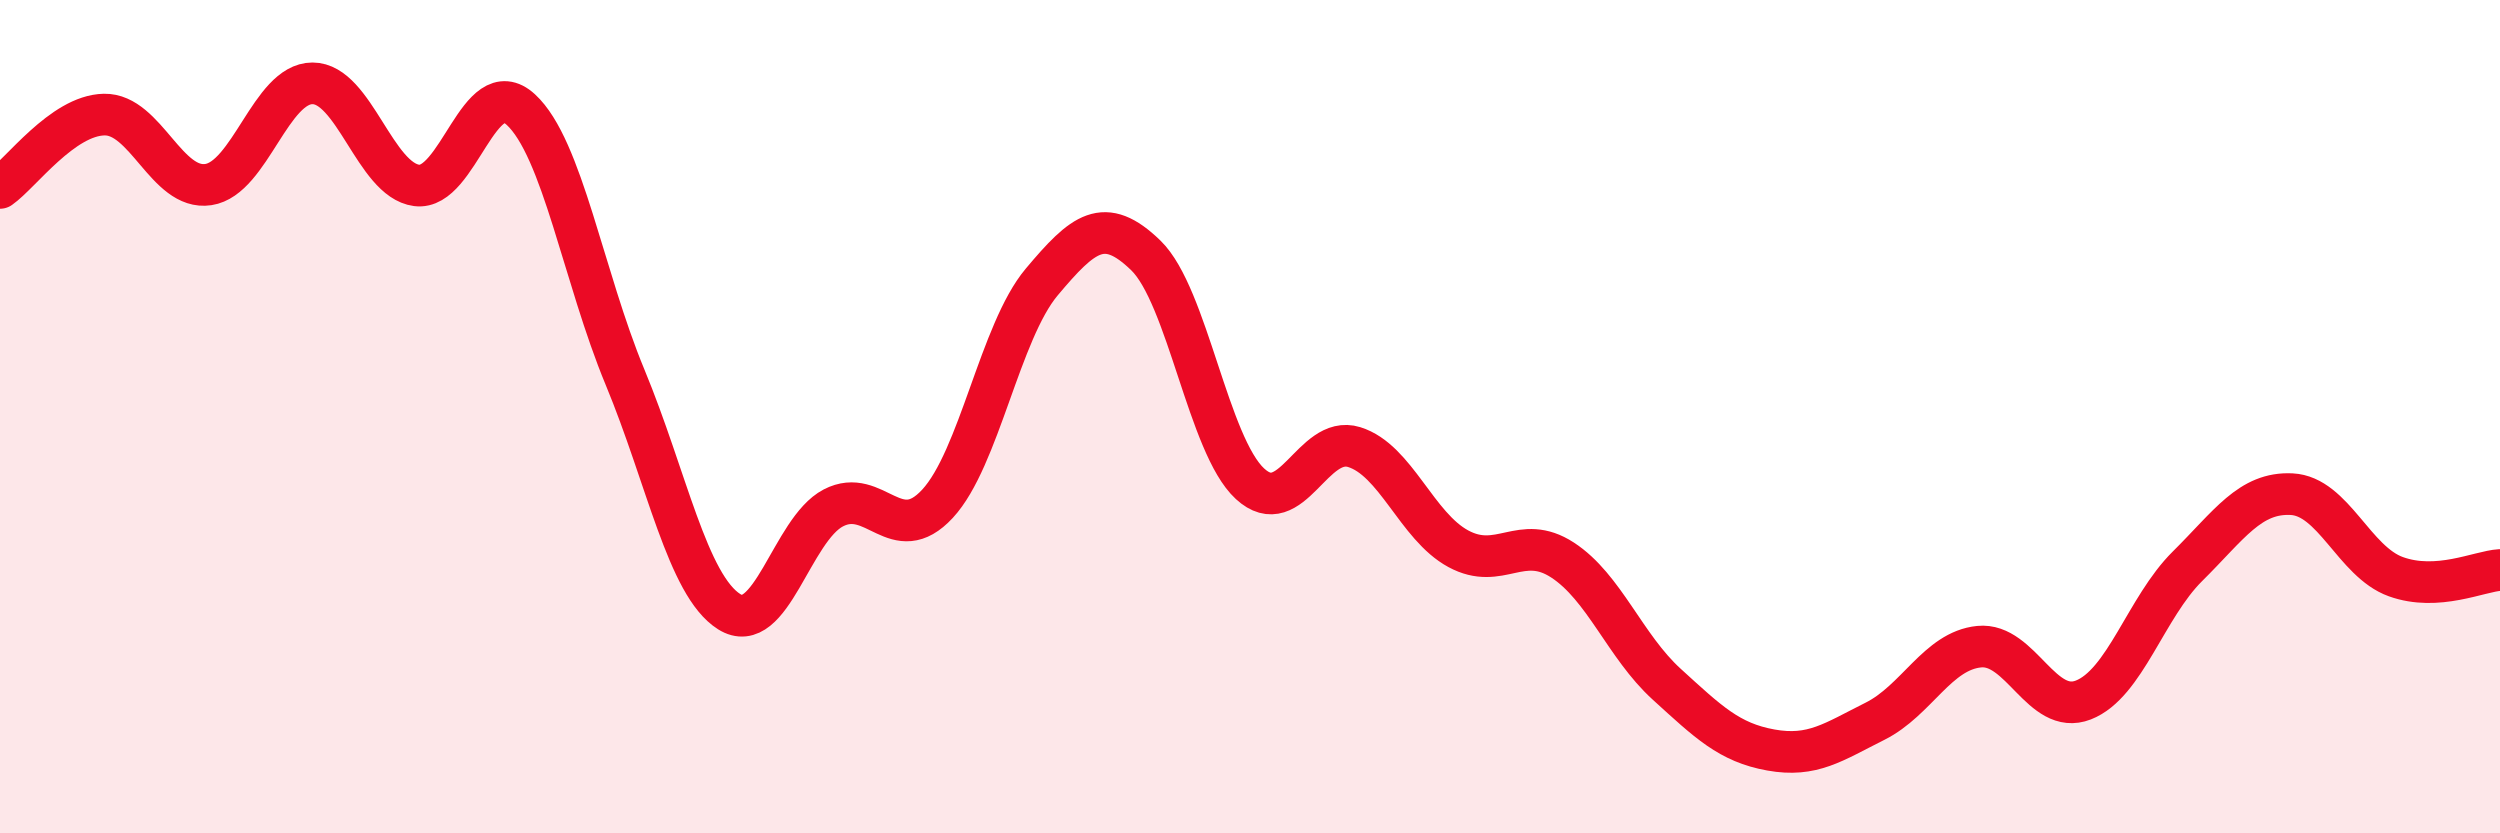 
    <svg width="60" height="20" viewBox="0 0 60 20" xmlns="http://www.w3.org/2000/svg">
      <path
        d="M 0,4.51 C 0.5,4.16 1.5,2.77 2.5,2.75 C 3.5,2.73 4,4.58 5,4.43 C 6,4.28 6.5,2 7.5,2 C 8.5,2 9,4.32 10,4.45 C 11,4.58 11.5,1.71 12.5,2.63 C 13.5,3.55 14,6.64 15,9.05 C 16,11.46 16.5,14.05 17.5,14.68 C 18.5,15.31 19,12.71 20,12.19 C 21,11.67 21.5,13.17 22.5,12.09 C 23.5,11.01 24,7.96 25,6.77 C 26,5.58 26.5,5.16 27.5,6.13 C 28.5,7.1 29,10.69 30,11.61 C 31,12.53 31.5,10.42 32.5,10.73 C 33.5,11.04 34,12.63 35,13.17 C 36,13.71 36.5,12.79 37.5,13.44 C 38.5,14.09 39,15.51 40,16.42 C 41,17.33 41.5,17.82 42.5,18 C 43.5,18.18 44,17.81 45,17.31 C 46,16.81 46.5,15.62 47.5,15.52 C 48.5,15.42 49,17.19 50,16.8 C 51,16.41 51.5,14.58 52.5,13.59 C 53.5,12.6 54,11.81 55,11.86 C 56,11.91 56.5,13.48 57.5,13.84 C 58.5,14.2 59.5,13.71 60,13.68L60 20L0 20Z"
        fill="#EB0A25"
        opacity="0.1"
        stroke-linecap="round"
        stroke-linejoin="round"
      />
      <path
        d="M 0,4.51 C 0.5,4.16 1.5,2.77 2.5,2.75 C 3.5,2.73 4,4.58 5,4.43 C 6,4.28 6.5,2 7.5,2 C 8.5,2 9,4.32 10,4.45 C 11,4.58 11.5,1.71 12.5,2.63 C 13.5,3.55 14,6.64 15,9.05 C 16,11.46 16.5,14.05 17.5,14.68 C 18.5,15.31 19,12.71 20,12.19 C 21,11.67 21.5,13.17 22.5,12.09 C 23.5,11.01 24,7.96 25,6.77 C 26,5.58 26.5,5.16 27.5,6.13 C 28.5,7.1 29,10.69 30,11.61 C 31,12.53 31.5,10.42 32.5,10.73 C 33.5,11.04 34,12.63 35,13.17 C 36,13.71 36.5,12.79 37.5,13.44 C 38.5,14.09 39,15.51 40,16.42 C 41,17.33 41.5,17.82 42.5,18 C 43.5,18.18 44,17.81 45,17.31 C 46,16.81 46.5,15.62 47.5,15.52 C 48.5,15.42 49,17.19 50,16.8 C 51,16.41 51.5,14.58 52.5,13.59 C 53.5,12.6 54,11.81 55,11.86 C 56,11.91 56.5,13.48 57.5,13.84 C 58.5,14.2 59.5,13.71 60,13.68"
        stroke="#EB0A25"
        stroke-width="1"
        fill="none"
        stroke-linecap="round"
        stroke-linejoin="round"
      />
    </svg>
  